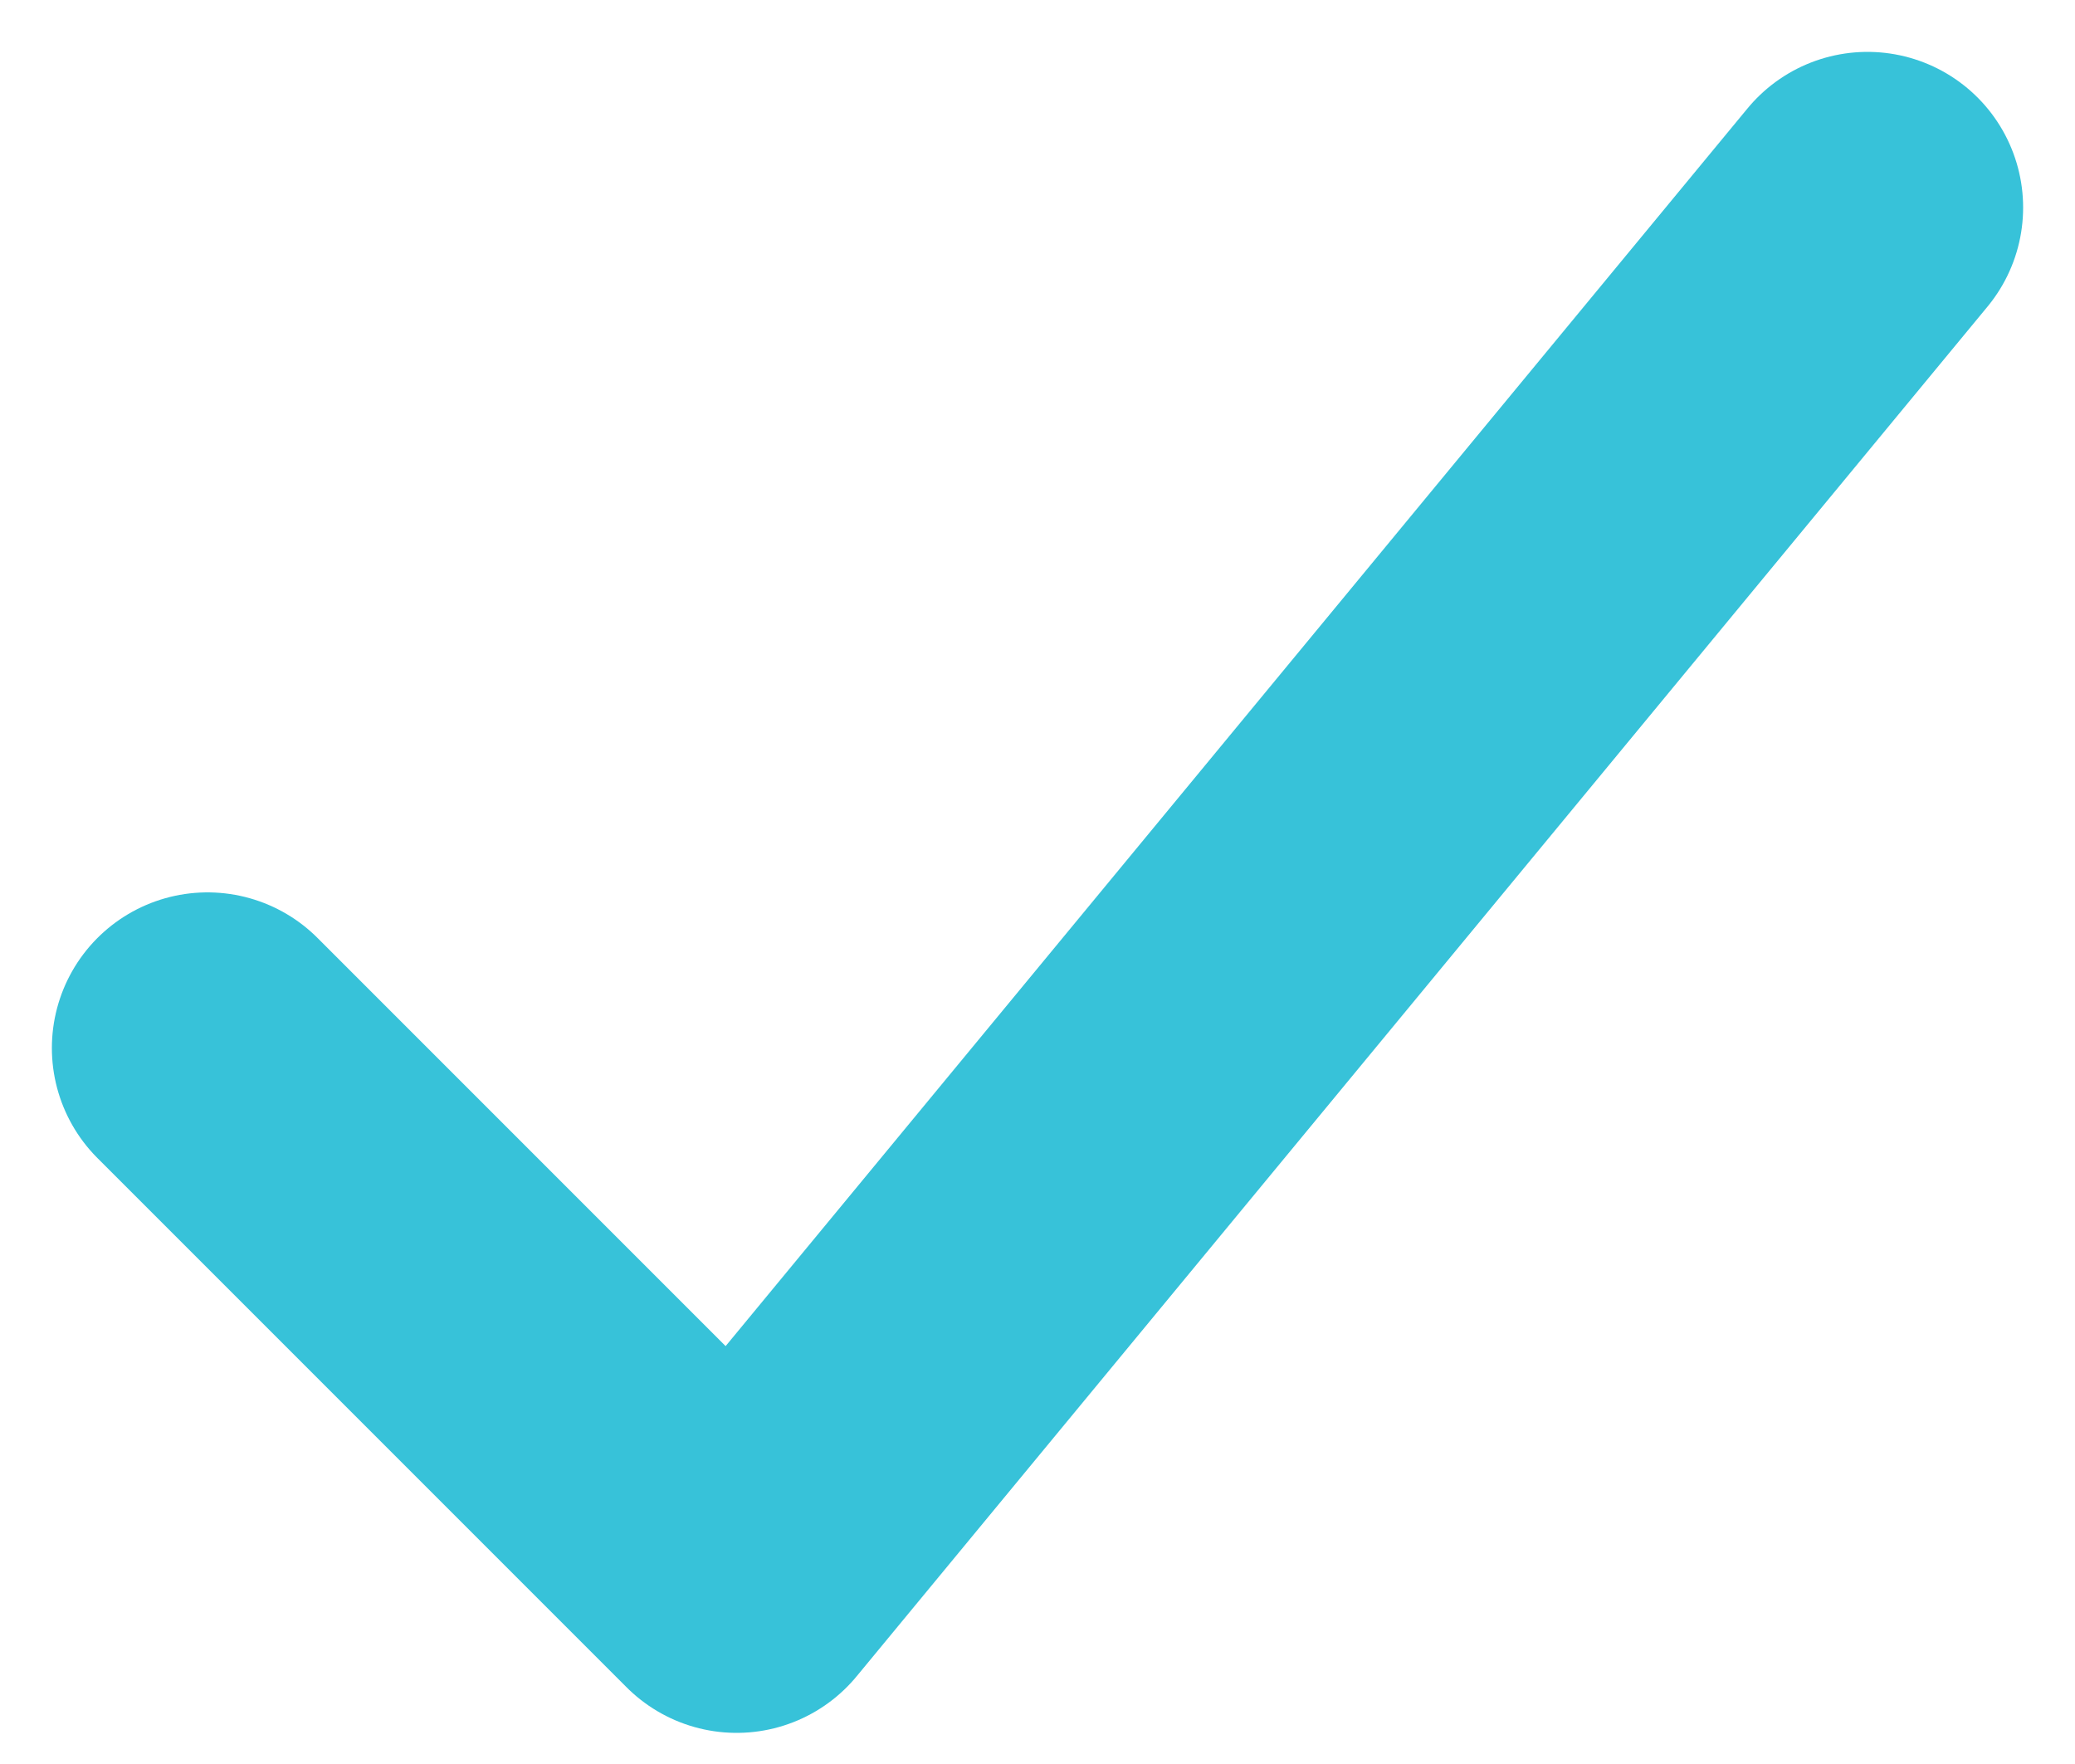 <?xml version="1.0" encoding="UTF-8"?> <svg xmlns="http://www.w3.org/2000/svg" viewBox="0 0 20 17"><path fill="none" stroke="#37c2d9" stroke-width="3" stroke-linecap="round" stroke-linejoin="round" d="M2 10.1l5.1 5.1L18 2"></path></svg> 